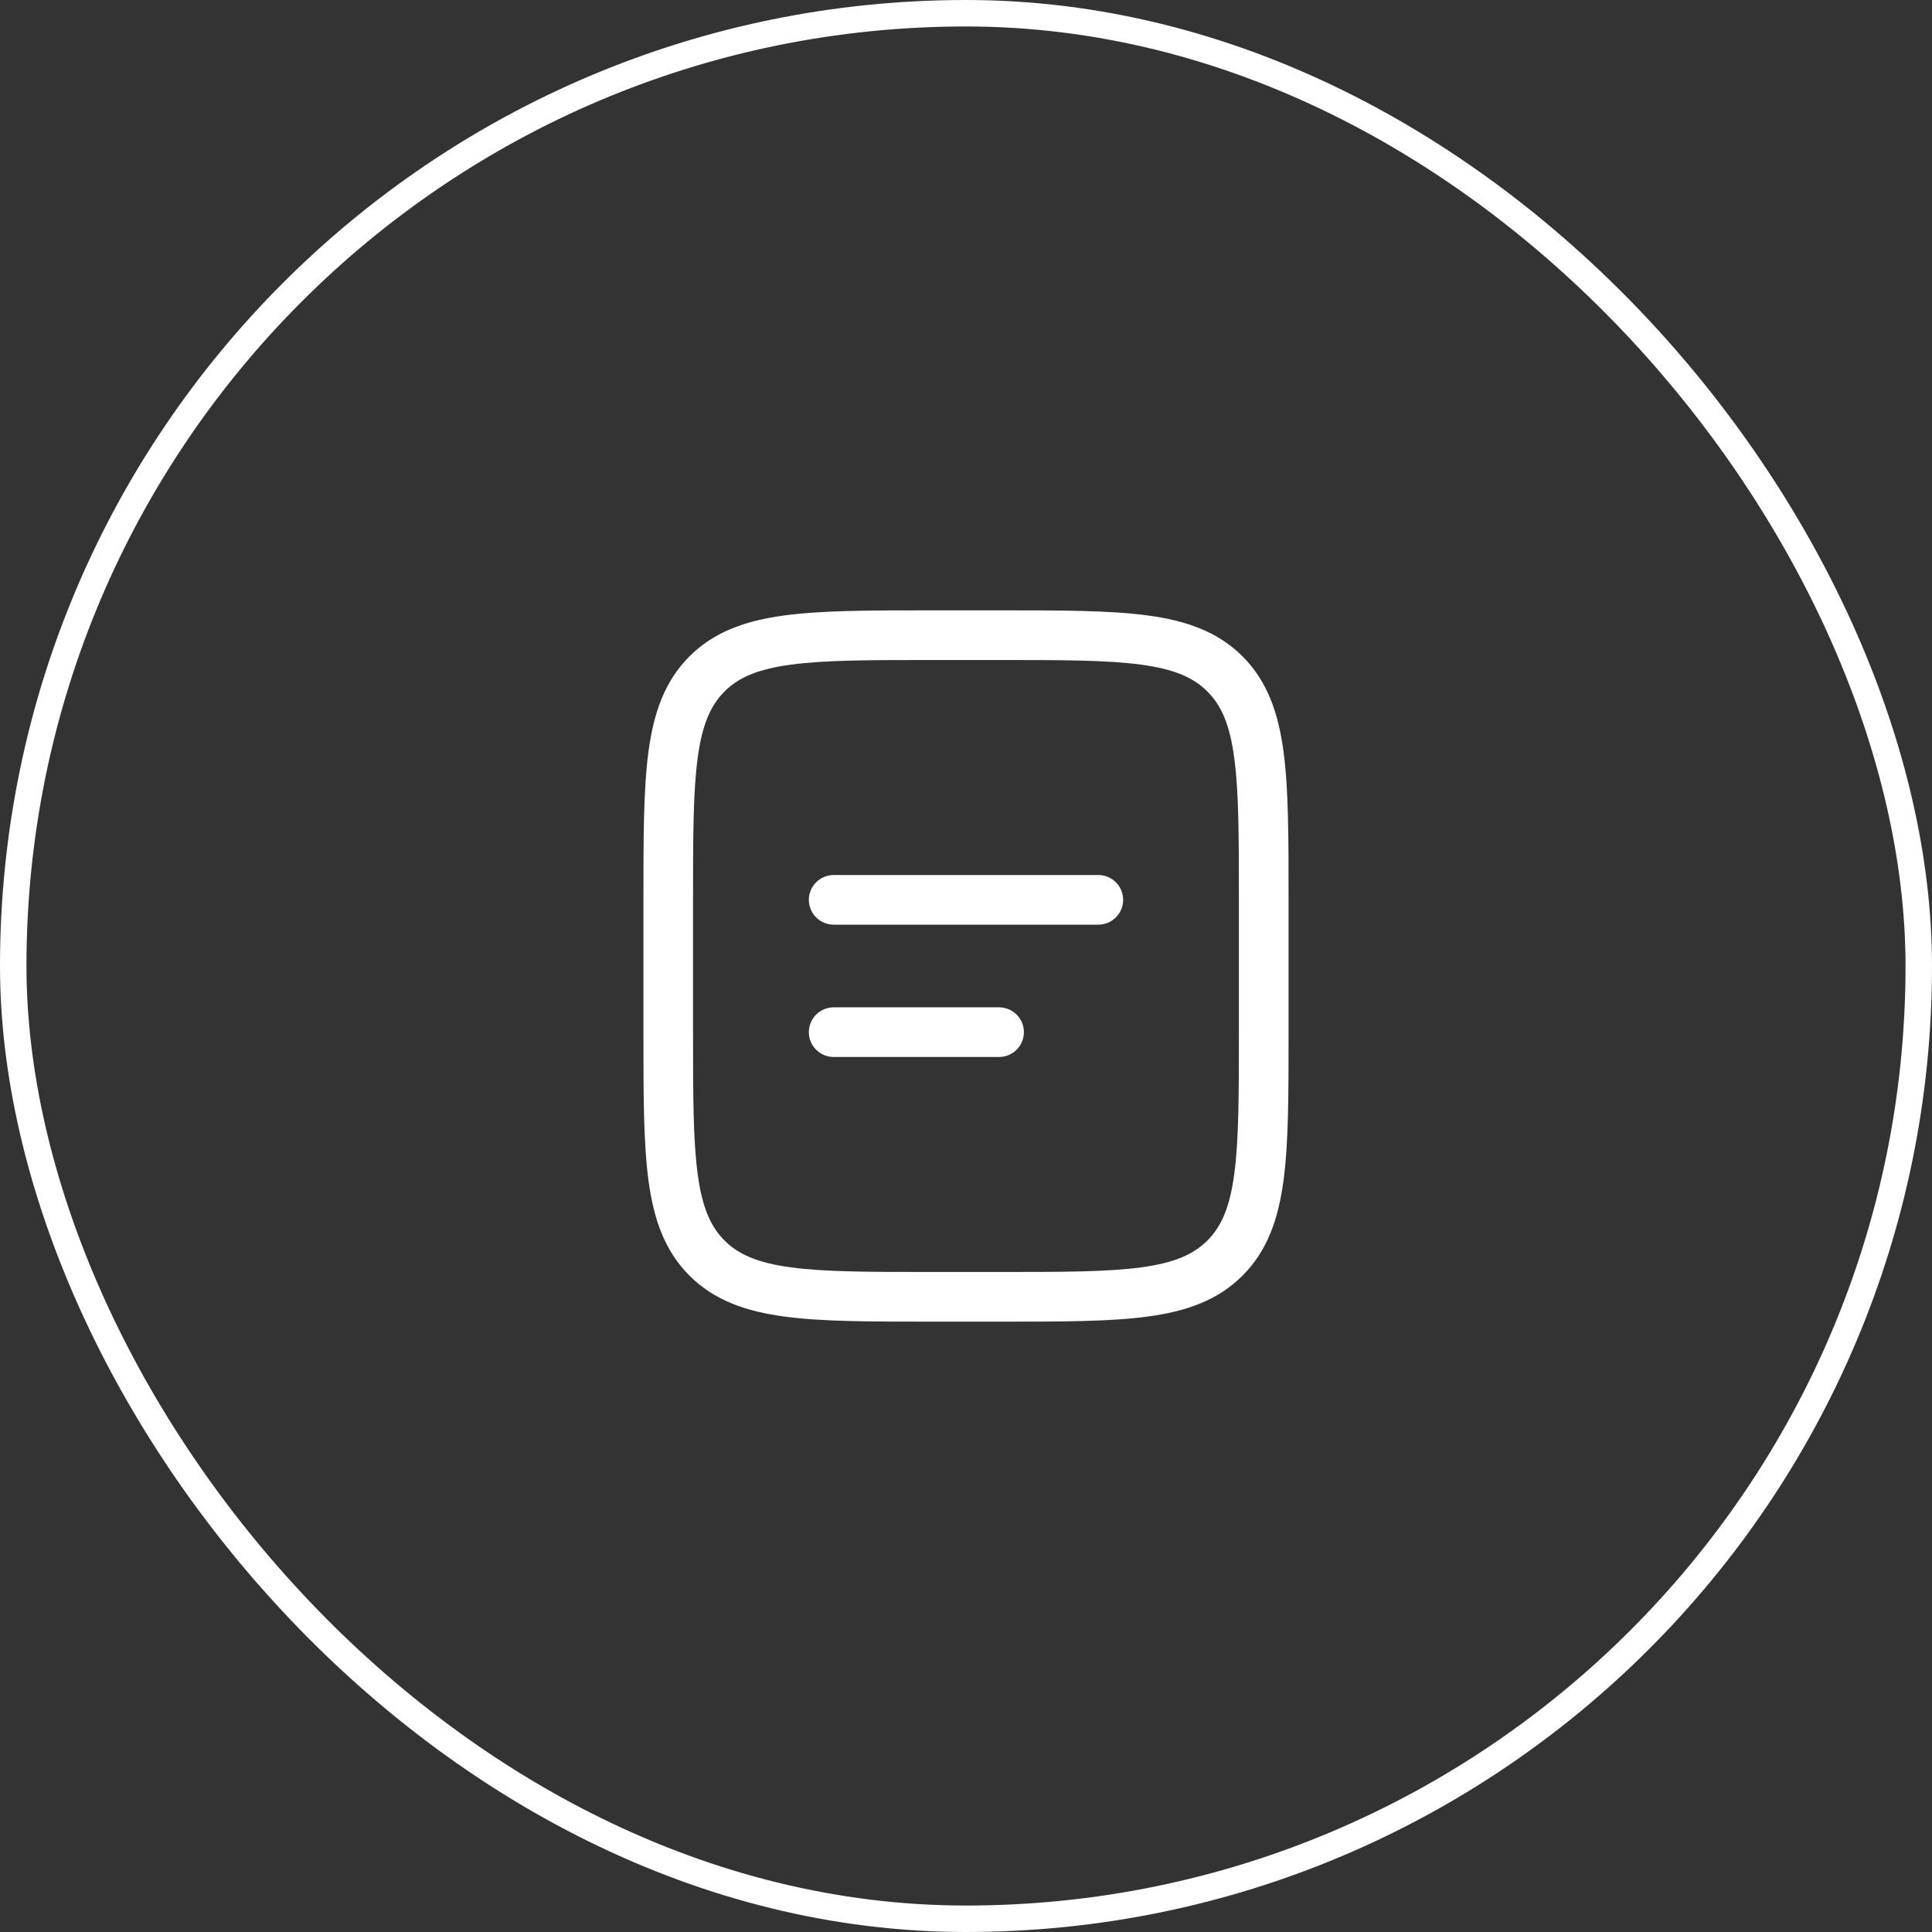 <?xml version="1.0" encoding="UTF-8"?> <svg xmlns="http://www.w3.org/2000/svg" width="73" height="73" viewBox="0 0 73 73" fill="none"><rect x="0" y="0" width="73" height="73" fill="#333333" stroke="none"/><rect x="0.5" y="0.5" width="72" height="72" rx="36" stroke="white"></rect><path fill-rule="evenodd" clip-rule="evenodd" d="M35.18 23.062H37.82C40.117 23.062 41.938 23.062 43.361 23.254C44.826 23.451 46.013 23.866 46.949 24.801C47.884 25.738 48.299 26.924 48.496 28.389C48.688 29.814 48.688 31.633 48.688 33.93V39.07C48.688 41.367 48.688 43.188 48.496 44.611C48.299 46.076 47.884 47.263 46.949 48.199C46.013 49.134 44.826 49.549 43.361 49.746C41.936 49.938 40.117 49.938 37.82 49.938H35.18C32.883 49.938 31.062 49.938 29.639 49.746C28.174 49.549 26.988 49.134 26.051 48.199C25.116 47.263 24.701 46.076 24.504 44.611C24.312 43.186 24.312 41.367 24.312 39.07V33.93C24.312 31.633 24.312 29.812 24.504 28.389C24.701 26.924 25.116 25.738 26.051 24.801C26.988 23.866 28.174 23.451 29.639 23.254C31.064 23.062 32.883 23.062 35.18 23.062ZM29.887 25.113C28.63 25.281 27.905 25.599 27.375 26.128C26.848 26.656 26.53 27.381 26.361 28.639C26.189 29.924 26.186 31.616 26.186 34V39C26.186 41.384 26.189 43.078 26.361 44.362C26.53 45.619 26.848 46.344 27.376 46.873C27.905 47.401 28.63 47.719 29.887 47.888C31.172 48.06 32.865 48.062 35.249 48.062H37.749C40.133 48.062 41.826 48.06 43.111 47.888C44.367 47.719 45.093 47.401 45.621 46.873C46.15 46.344 46.468 45.619 46.636 44.361C46.809 43.078 46.811 41.384 46.811 39V34C46.811 31.616 46.809 29.924 46.636 28.637C46.468 27.381 46.15 26.656 45.621 26.128C45.093 25.599 44.367 25.281 43.11 25.113C41.826 24.94 40.133 24.938 37.749 24.938H35.249C32.865 24.938 31.174 24.94 29.887 25.113ZM30.562 34C30.562 33.751 30.661 33.513 30.837 33.337C31.013 33.161 31.251 33.062 31.5 33.062H41.5C41.749 33.062 41.987 33.161 42.163 33.337C42.339 33.513 42.438 33.751 42.438 34C42.438 34.249 42.339 34.487 42.163 34.663C41.987 34.839 41.749 34.938 41.5 34.938H31.5C31.251 34.938 31.013 34.839 30.837 34.663C30.661 34.487 30.562 34.249 30.562 34ZM30.562 39C30.562 38.751 30.661 38.513 30.837 38.337C31.013 38.161 31.251 38.062 31.5 38.062H37.75C37.999 38.062 38.237 38.161 38.413 38.337C38.589 38.513 38.688 38.751 38.688 39C38.688 39.249 38.589 39.487 38.413 39.663C38.237 39.839 37.999 39.938 37.75 39.938H31.5C31.251 39.938 31.013 39.839 30.837 39.663C30.661 39.487 30.562 39.249 30.562 39Z" fill="white"></path></svg> 